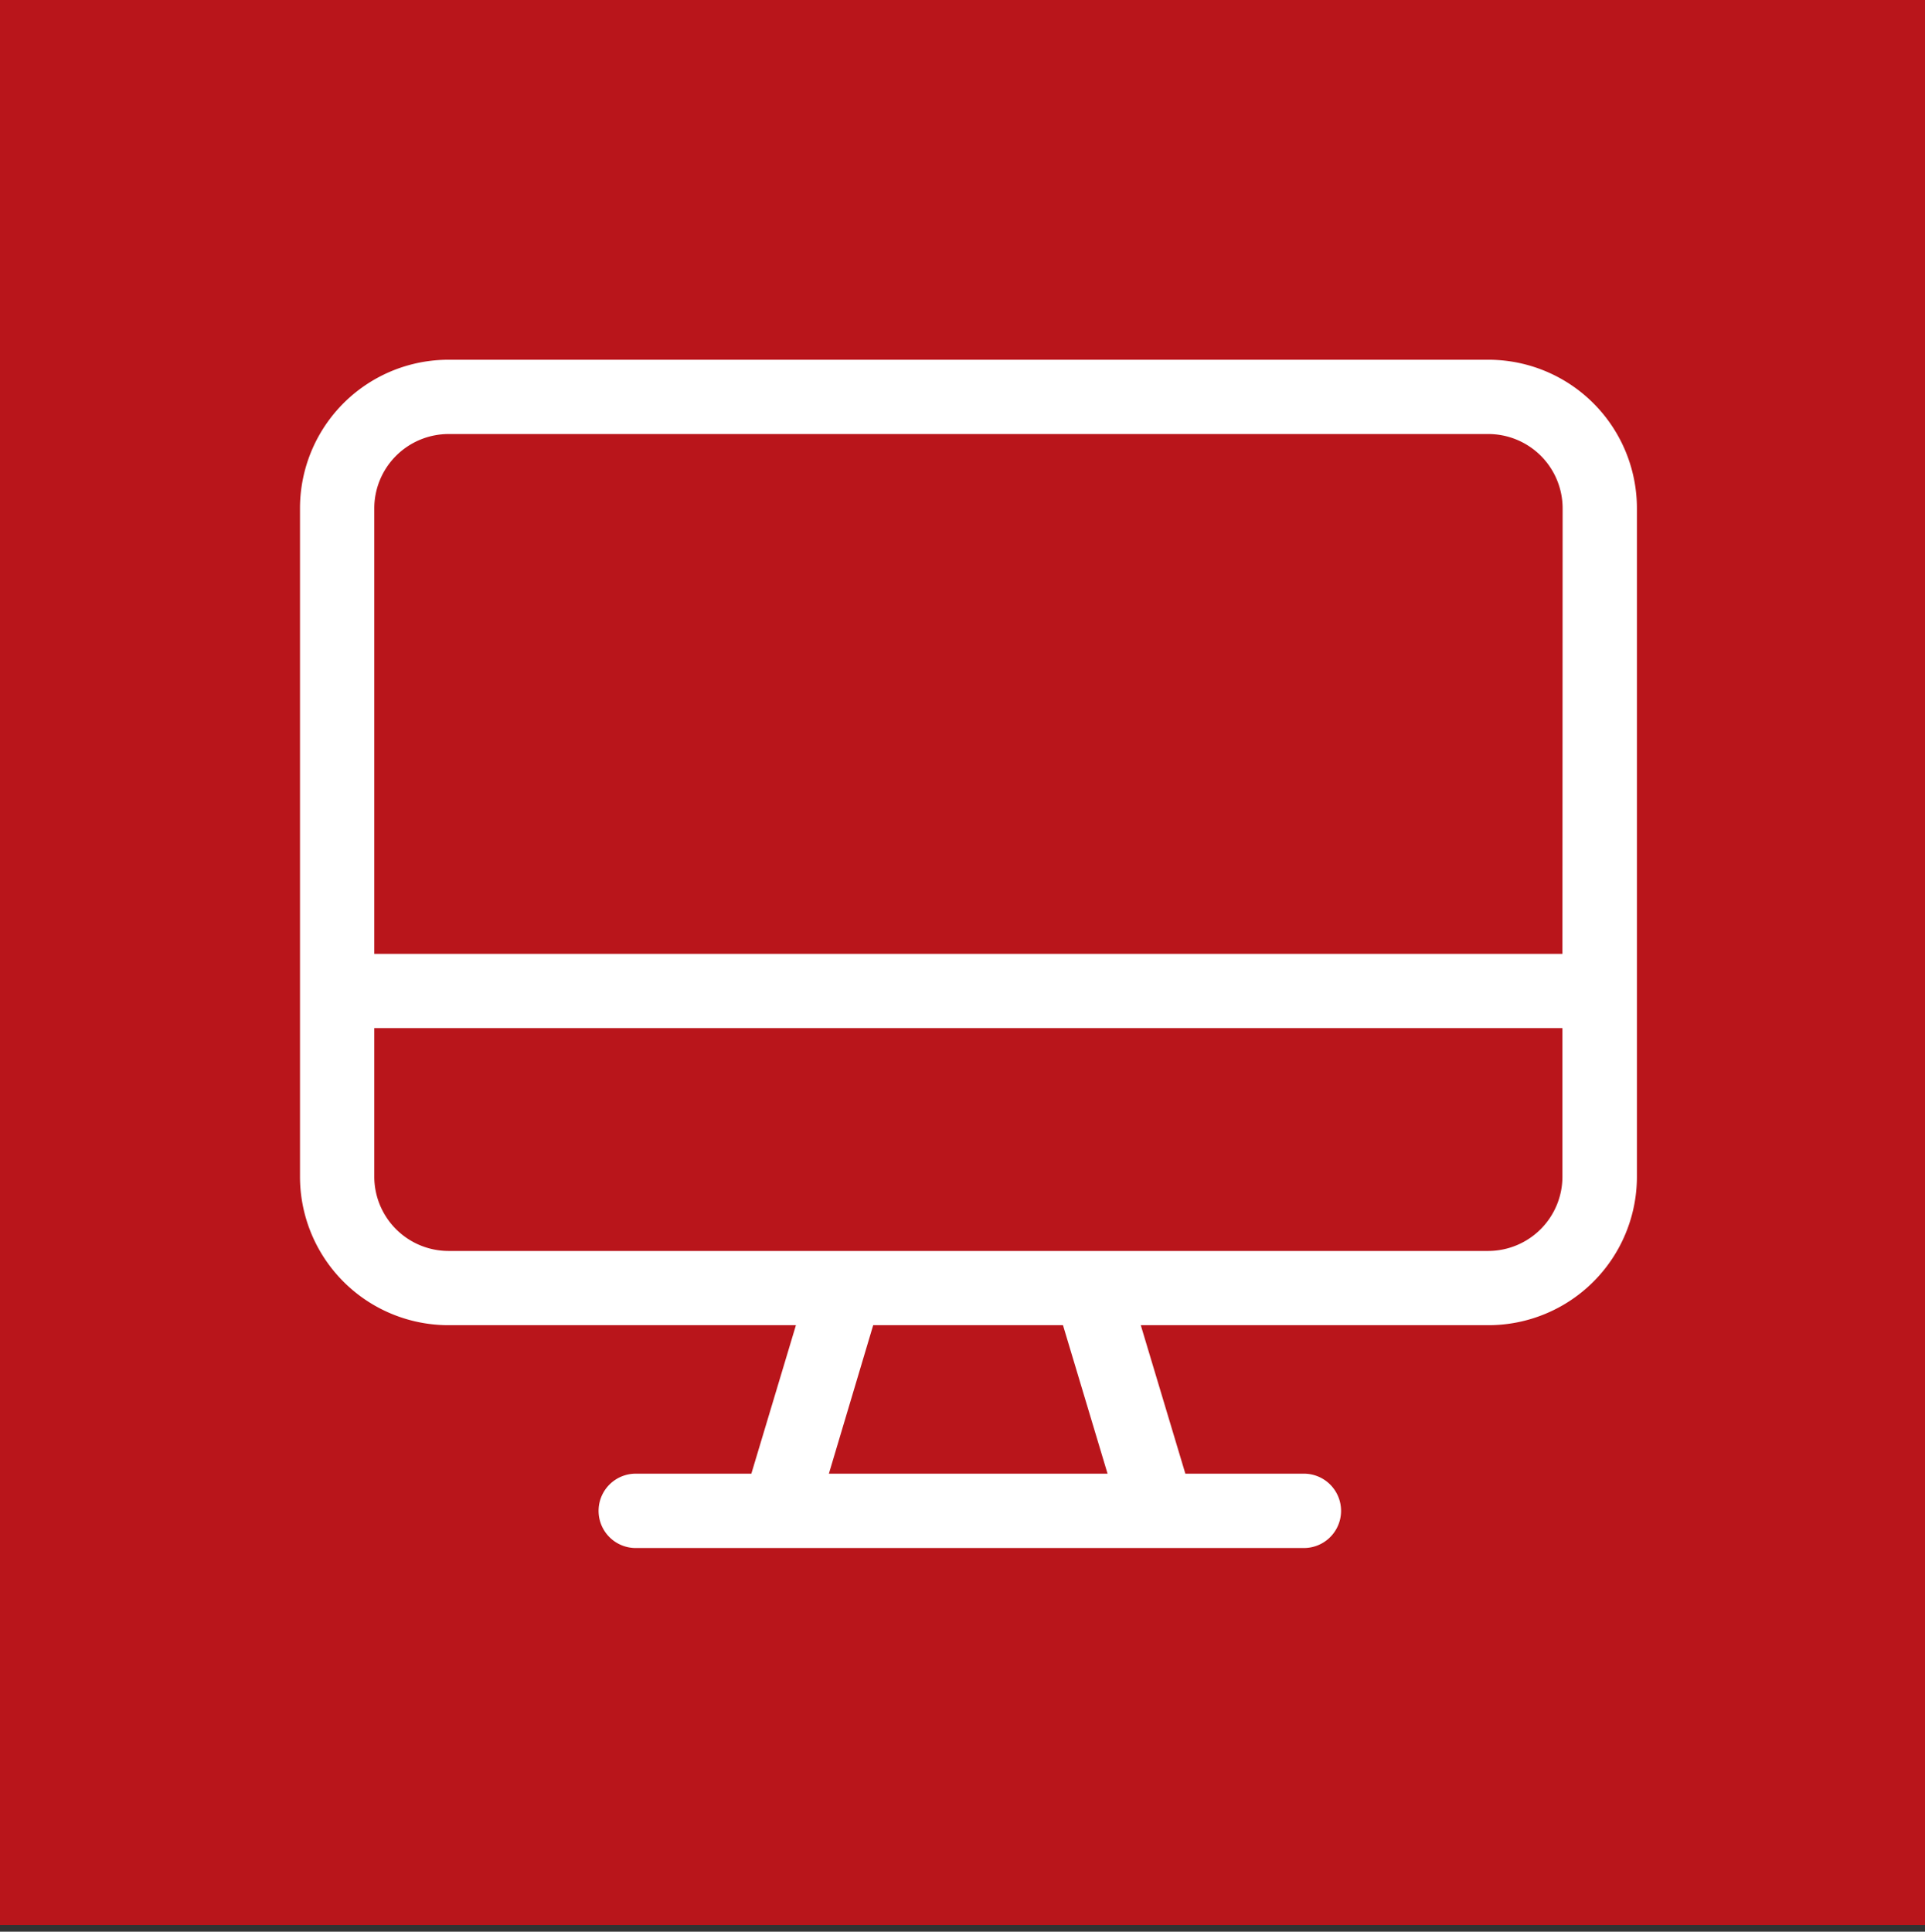 <?xml version="1.0" encoding="UTF-8"?> <svg xmlns="http://www.w3.org/2000/svg" viewBox="0 0 291 292"><rect x="0" y="0" width="291" height="292" fill="#333333" stroke="none"/><defs><style>.cls-1{fill:#b9151b;}.cls-2{fill:#fff;}</style></defs><g id="Layer_1" data-name="Layer 1"><g id="Layer_1-2" data-name="Layer 1"><rect class="cls-1" width="291" height="291"></rect></g></g><g id="Layer_3" data-name="Layer 3"><path class="cls-2" d="M225,54.38H67.8A22.45,22.45,0,0,0,45.35,76.84v101A22.45,22.45,0,0,0,67.8,200.32h52.52l-6.74,22.45H95.87a5.62,5.62,0,0,0,0,11.23h101a5.62,5.62,0,1,0,0-11.23H179.19l-6.74-22.45H225a22.45,22.45,0,0,0,22.45-22.45v-101A22.46,22.46,0,0,0,225,54.38ZM125.3,222.77,132,200.32h28.69l6.74,22.45Zm110.89-44.9A11.24,11.24,0,0,1,225,189.1H67.8a11.24,11.24,0,0,1-11.22-11.23V155.42H236.19Zm0-33.68H56.58V76.84A11.24,11.24,0,0,1,67.8,65.61H225a11.24,11.24,0,0,1,11.22,11.23Z"></path></g></svg> 